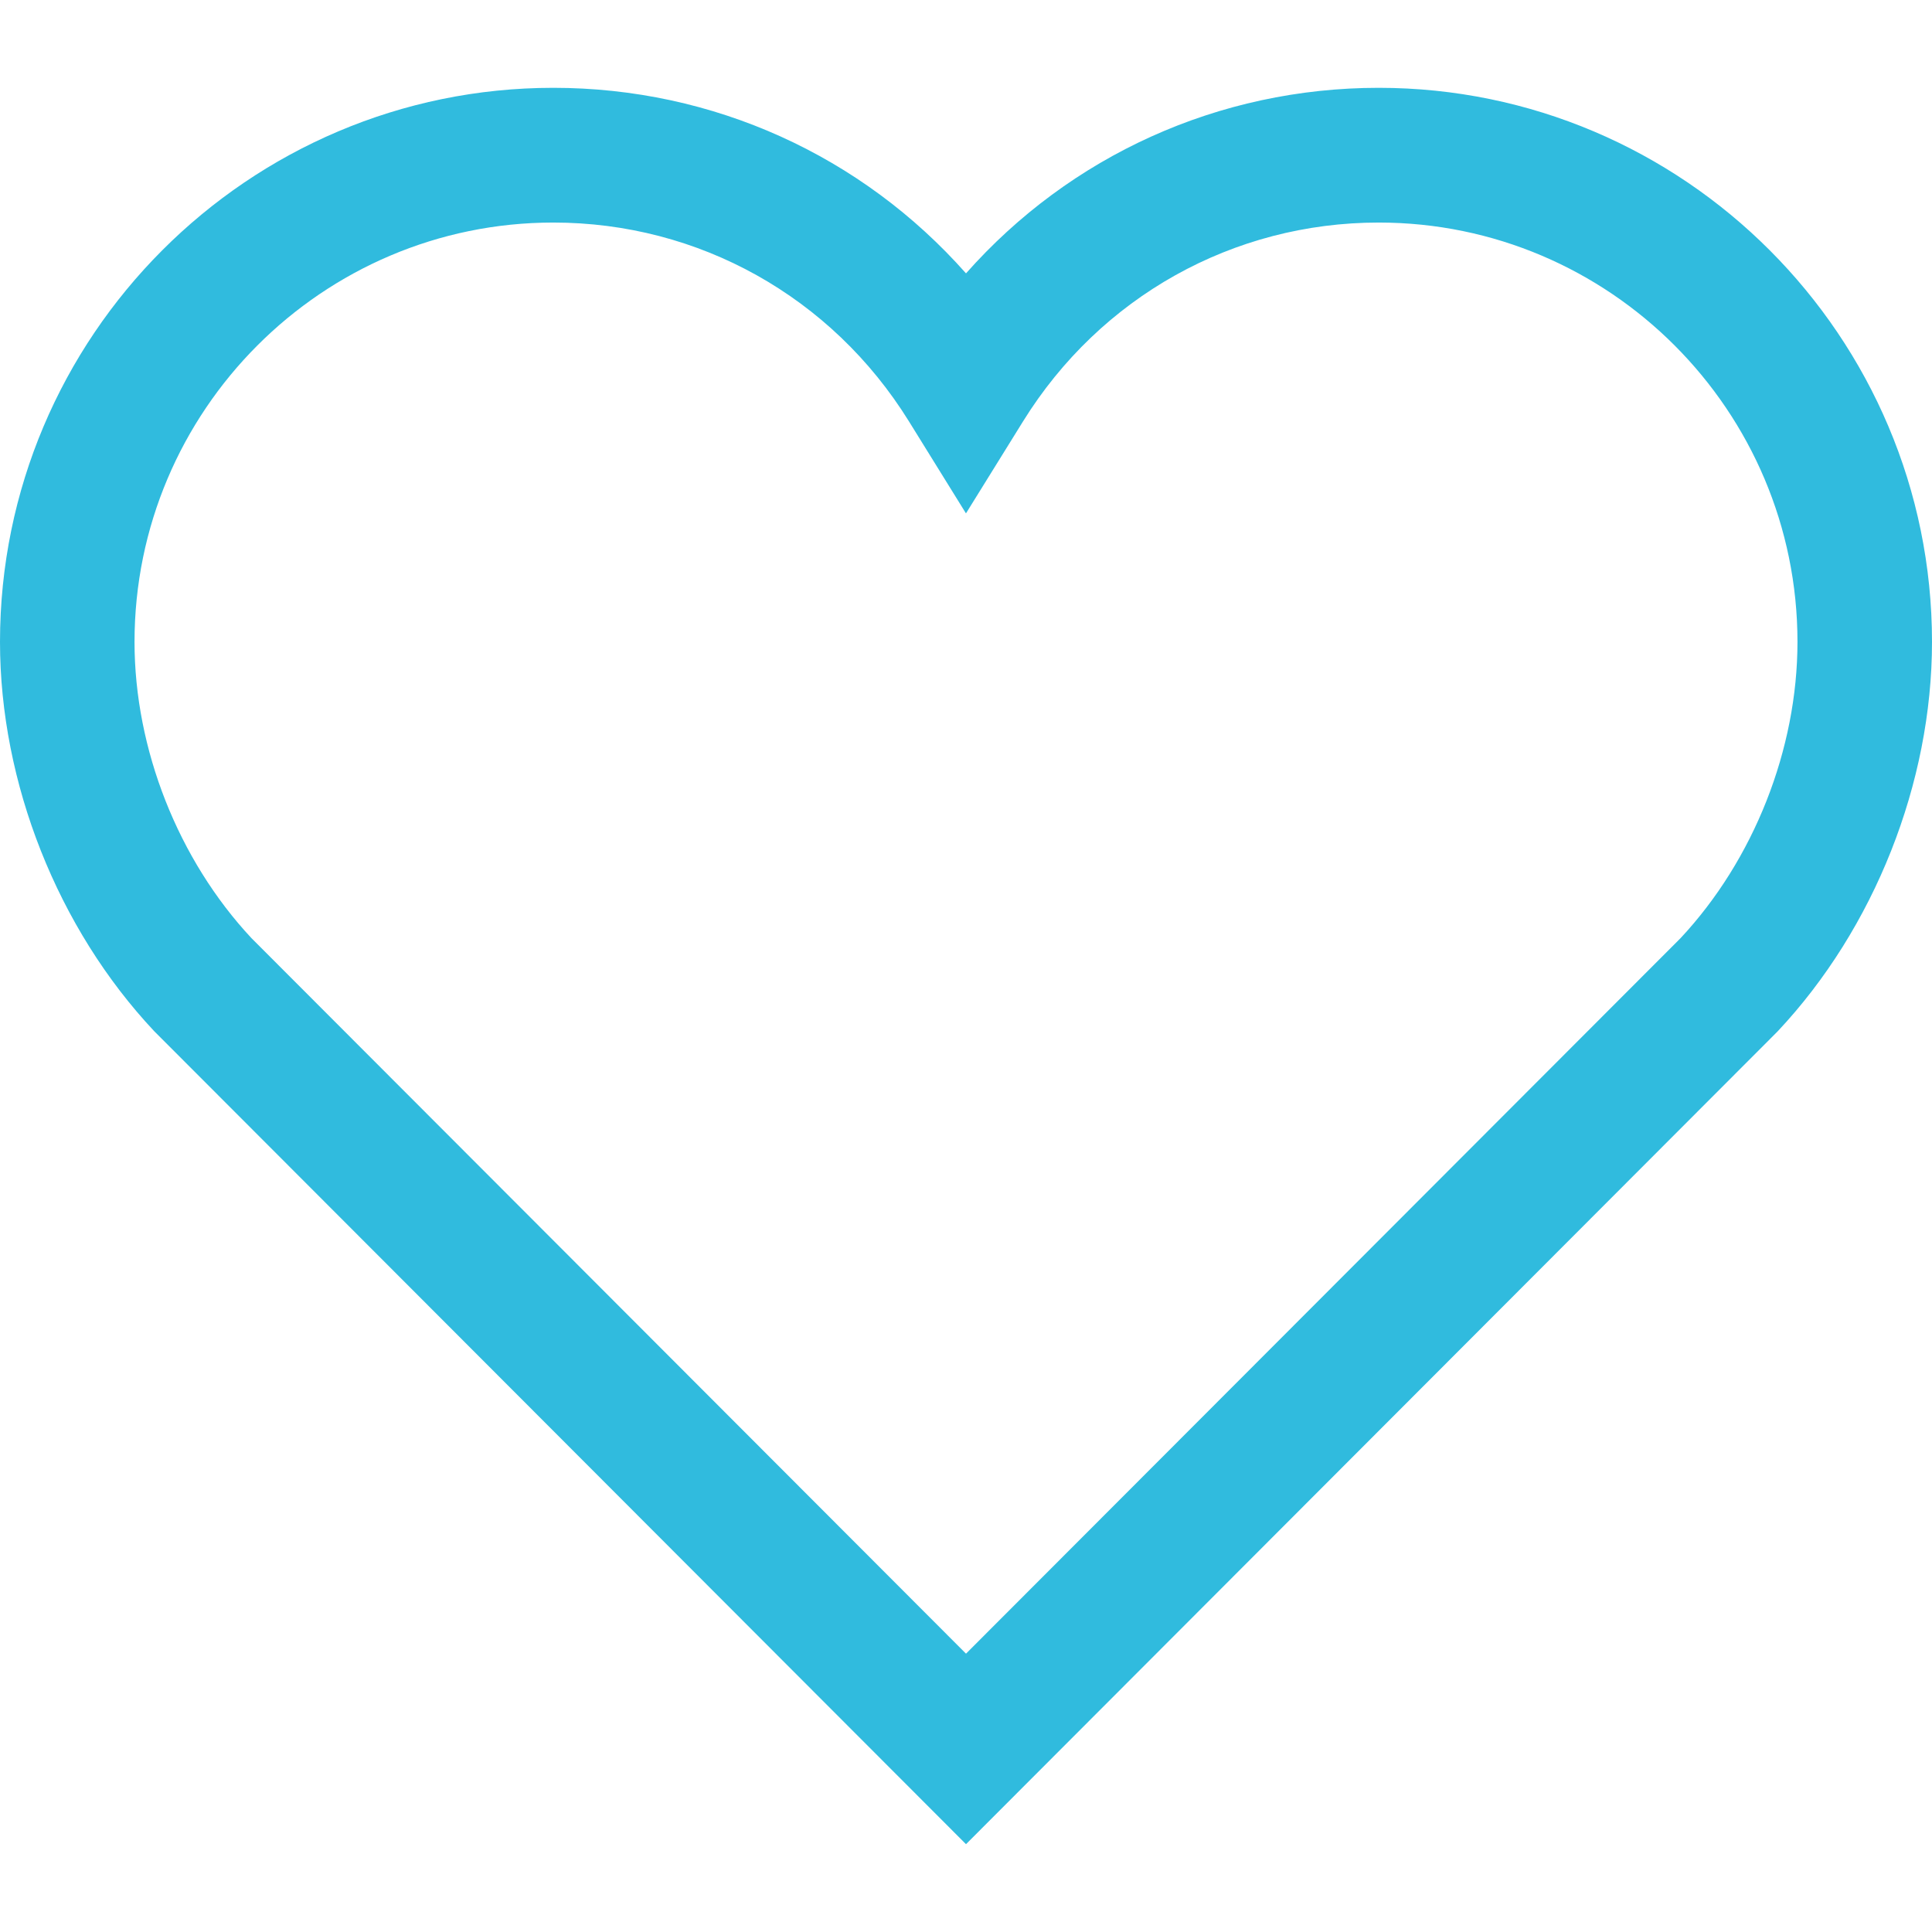 <svg xmlns="http://www.w3.org/2000/svg" preserveAspectRatio="xMidYMid meet" data-bbox="39.5 45 121 110" viewBox="39.5 45 121 110" height="200" width="200" data-type="color" aria-hidden="true" aria-label=""><defs><style>#comp-m06tpdt92__item-j9r9uz7e svg [data-color="1"] {fill: #30BBDE;}</style></defs><g><path d="M100 155l-50.845-50.92C43.111 97.644 39.5 88.53 39.5 79.703 39.5 60.566 55.046 45 74.153 45 84.179 45 93.484 49.258 100 56.621 106.52 49.258 115.823 45 125.847 45c19.107 0 34.653 15.566 34.653 34.703 0 8.828-3.611 17.943-9.655 24.377l-.087.089L100 155zM55.249 98.255L100 143.068l44.753-44.813c4.587-4.906 7.322-11.836 7.322-18.551 0-14.484-11.763-26.266-26.228-26.266-9.108 0-17.433 4.651-22.27 12.446l-3.579 5.769-3.575-5.769c-4.834-7.795-13.159-12.446-22.27-12.446-14.463 0-26.228 11.782-26.228 26.266 0 6.712 2.738 13.642 7.324 18.551z" fill="#30BBDE" data-color="1"></path></g></svg>